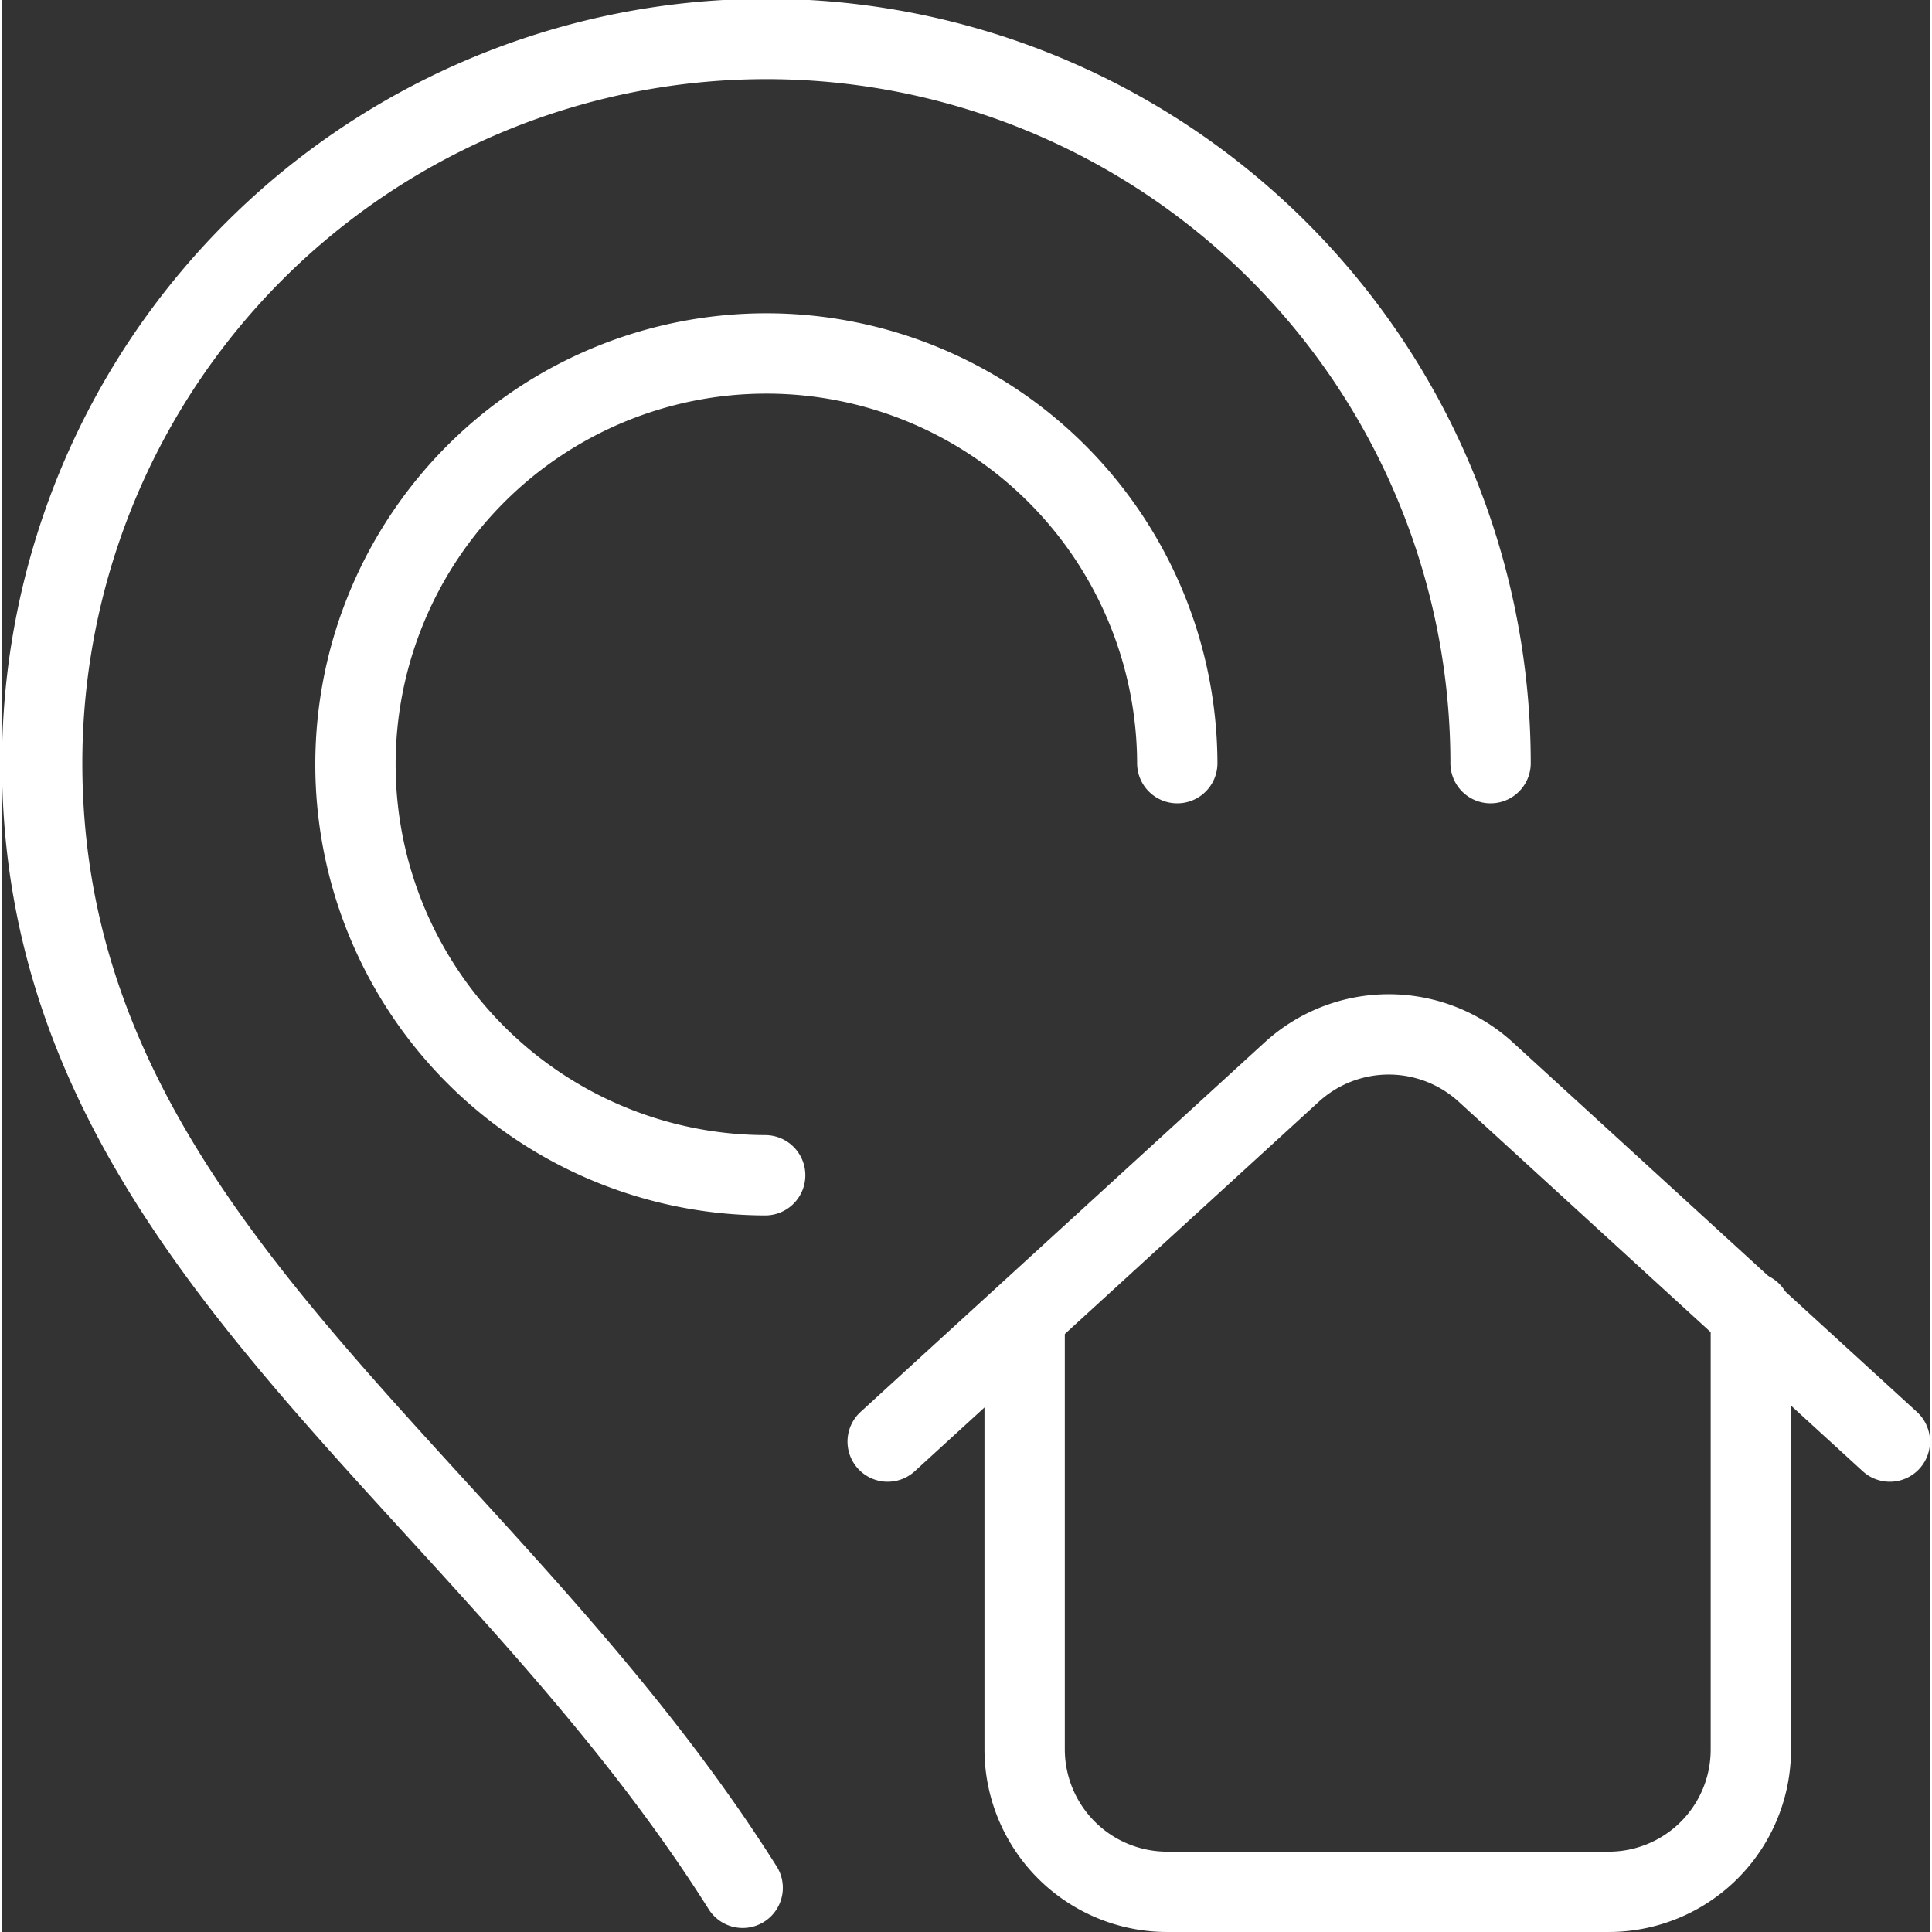 <svg xmlns="http://www.w3.org/2000/svg" viewBox="0 0 48 48.1" width="40" height="40"><rect x="0" y="0" width="48" height="48.1" fill="#333333" stroke="none"/><defs><style>.cls-1{fill:none;stroke:#fff;stroke-linecap:round;stroke-linejoin:round;stroke-width:2px;}</style></defs><title>location</title><g id="Layer_2" data-name="Layer 2"><g id="Layer_1-2" data-name="Layer 1"><path class="cls-1" d="M19,29.26A10.23,10.23,0,1,1,29.26,19"/><path class="cls-1" d="M18.44,47C11.92,36.67,1,30.87,1,19a18,18,0,0,1,36.06,0"/><path class="cls-1" d="M25.46,33.26v10.3A3.55,3.55,0,0,0,29,47.1H40a3.54,3.54,0,0,0,3.54-3.54V32.67"/><path class="cls-1" d="M47,35.89l-10.06-9.2a3.58,3.58,0,0,0-4.83,0l-10.06,9.2"/></g></g></svg>